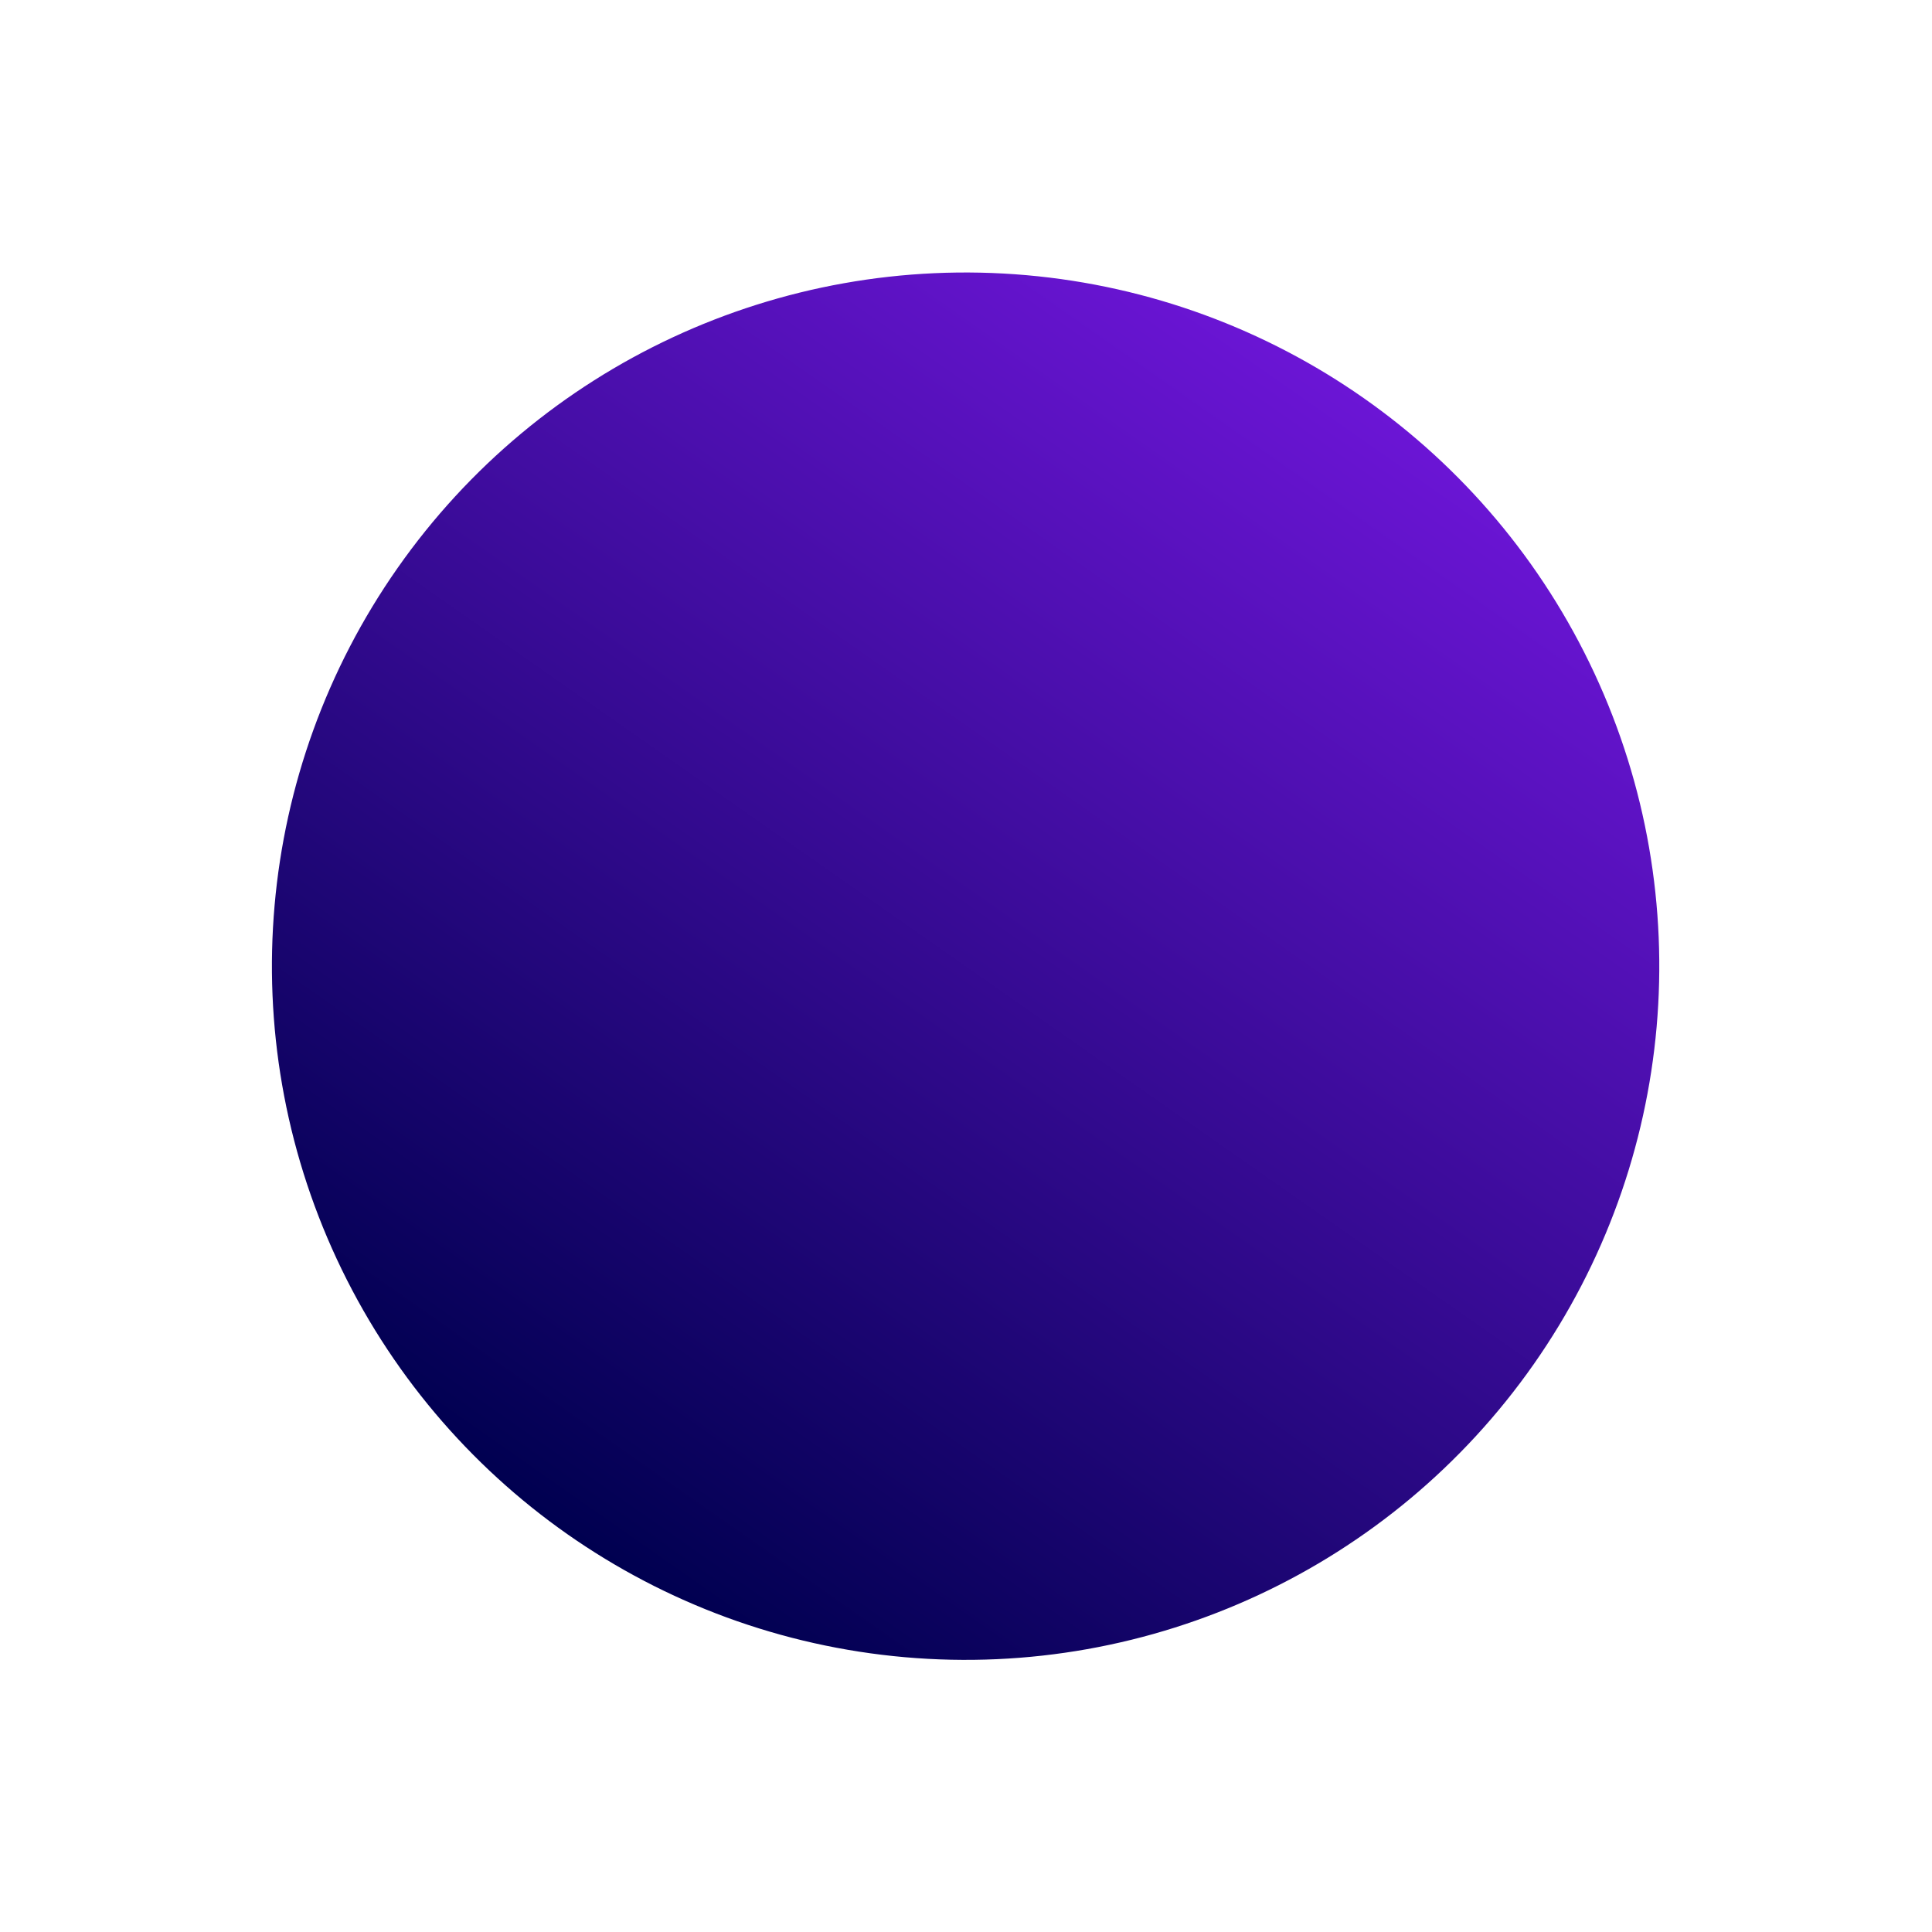 <svg xmlns="http://www.w3.org/2000/svg" xmlns:xlink="http://www.w3.org/1999/xlink" width="196.924" height="196.924" viewBox="0 0 196.924 196.924">
  <defs>
    <linearGradient id="linear-gradient" x1="0.5" x2="0.5" y2="1" gradientUnits="objectBoundingBox">
      <stop offset="0" stop-color="#6b15d5"/>
      <stop offset="1" stop-color="#000050"/>
    </linearGradient>
  </defs>
  <circle id="Ellipse_12" data-name="Ellipse 12" cx="70.697" cy="70.697" r="70.697" transform="matrix(0.819, 0.574, -0.574, 0.819, 81.101, 0)" fill="url(#linear-gradient)"/>
</svg>
